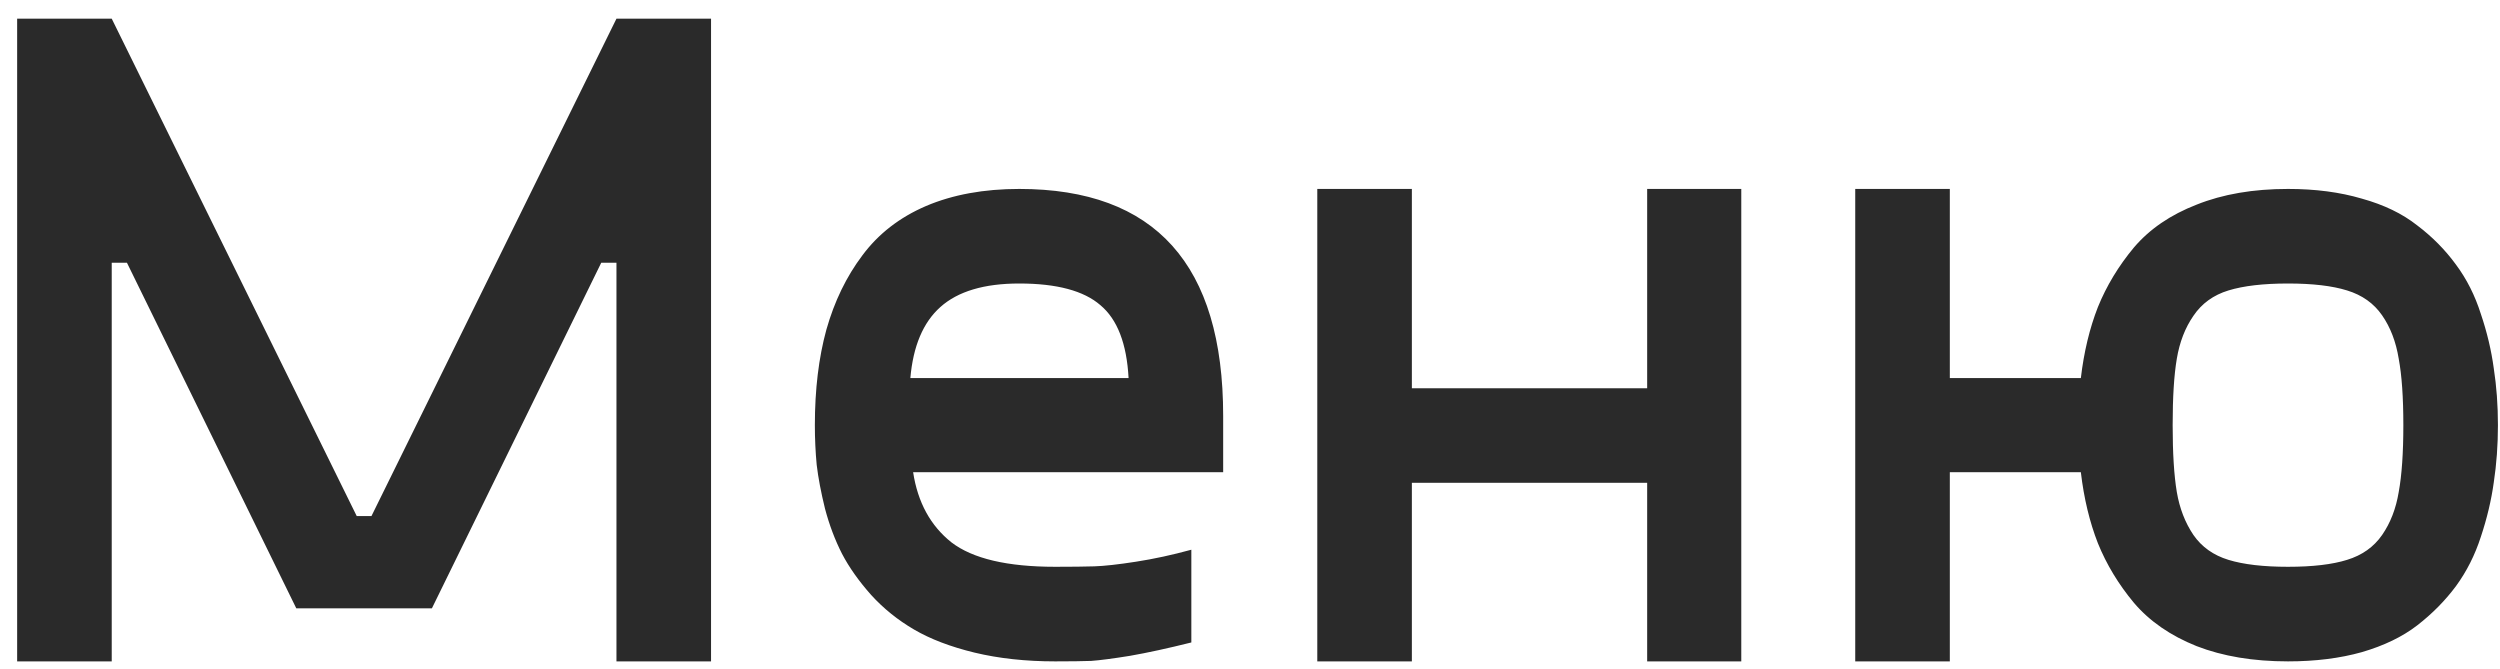 <?xml version="1.0" encoding="UTF-8"?> <svg xmlns="http://www.w3.org/2000/svg" width="127" height="34" viewBox="0 0 127 34" fill="none"> <path d="M31.316 0.949H36.121V33.598H31.316V13.348H30.543L21.941 30.902H15.051L6.449 13.348H5.676V33.598H0.871V0.949H5.676L18.121 26.215H18.871L31.316 0.949ZM62.137 21.129V23.988H46.387C46.621 25.52 47.27 26.707 48.332 27.551C49.41 28.379 51.168 28.793 53.605 28.793C54.449 28.793 55.113 28.785 55.598 28.77C56.098 28.754 56.801 28.676 57.707 28.535C58.613 28.395 59.551 28.191 60.52 27.926V32.637C59.332 32.934 58.293 33.16 57.402 33.316C56.527 33.457 55.871 33.543 55.434 33.574C54.996 33.59 54.387 33.598 53.605 33.598C52.105 33.598 50.738 33.449 49.504 33.152C48.285 32.855 47.262 32.465 46.434 31.98C45.605 31.496 44.879 30.91 44.254 30.223C43.629 29.52 43.137 28.824 42.777 28.137C42.418 27.434 42.129 26.668 41.91 25.84C41.707 25.012 41.566 24.27 41.488 23.613C41.426 22.957 41.395 22.285 41.395 21.598C41.395 19.785 41.59 18.168 41.98 16.746C42.387 15.309 42.996 14.051 43.809 12.973C44.621 11.879 45.699 11.043 47.043 10.465C48.402 9.887 49.98 9.598 51.777 9.598C58.684 9.598 62.137 13.441 62.137 21.129ZM51.777 14.402C49.996 14.402 48.66 14.801 47.77 15.598C46.895 16.379 46.387 17.582 46.246 19.207H57.332C57.238 17.457 56.762 16.223 55.902 15.504C55.059 14.77 53.684 14.402 51.777 14.402ZM83.676 9.598H88.457V33.598H83.676V24.527H71.723V33.598H66.918V9.598H71.723V19.723H83.676V9.598ZM116.23 9.598C117.621 9.598 118.871 9.762 119.98 10.09C121.105 10.402 122.043 10.855 122.793 11.449C123.559 12.027 124.215 12.691 124.762 13.441C125.309 14.176 125.73 15.012 126.027 15.949C126.34 16.871 126.559 17.793 126.684 18.715C126.824 19.621 126.895 20.582 126.895 21.598C126.895 22.613 126.824 23.582 126.684 24.504C126.559 25.41 126.34 26.332 126.027 27.27C125.73 28.191 125.309 29.027 124.762 29.777C124.215 30.512 123.559 31.176 122.793 31.77C122.043 32.348 121.105 32.801 119.98 33.129C118.871 33.441 117.621 33.598 116.23 33.598C114.465 33.598 112.918 33.34 111.59 32.824C110.262 32.293 109.199 31.559 108.402 30.621C107.621 29.684 107.012 28.676 106.574 27.598C106.152 26.52 105.863 25.316 105.707 23.988H99.051V33.598H94.246V9.598H99.051V19.207H105.707C105.863 17.879 106.152 16.676 106.574 15.598C107.012 14.52 107.621 13.512 108.402 12.574C109.199 11.637 110.262 10.91 111.59 10.395C112.918 9.863 114.465 9.598 116.23 9.598ZM113.207 28.441C113.973 28.676 114.98 28.793 116.23 28.793C117.48 28.793 118.48 28.676 119.23 28.441C119.996 28.207 120.59 27.785 121.012 27.176C121.434 26.566 121.715 25.84 121.855 24.996C122.012 24.137 122.09 23.004 122.09 21.598C122.09 20.191 122.012 19.066 121.855 18.223C121.715 17.363 121.434 16.629 121.012 16.02C120.59 15.41 119.996 14.988 119.23 14.754C118.48 14.52 117.48 14.402 116.23 14.402C114.98 14.402 113.973 14.52 113.207 14.754C112.441 14.988 111.848 15.418 111.426 16.043C111.004 16.652 110.723 17.379 110.582 18.223C110.441 19.051 110.371 20.176 110.371 21.598C110.371 23.02 110.441 24.152 110.582 24.996C110.723 25.824 111.004 26.551 111.426 27.176C111.848 27.785 112.441 28.207 113.207 28.441Z" fill="#2A2A2A"></path> </svg> 